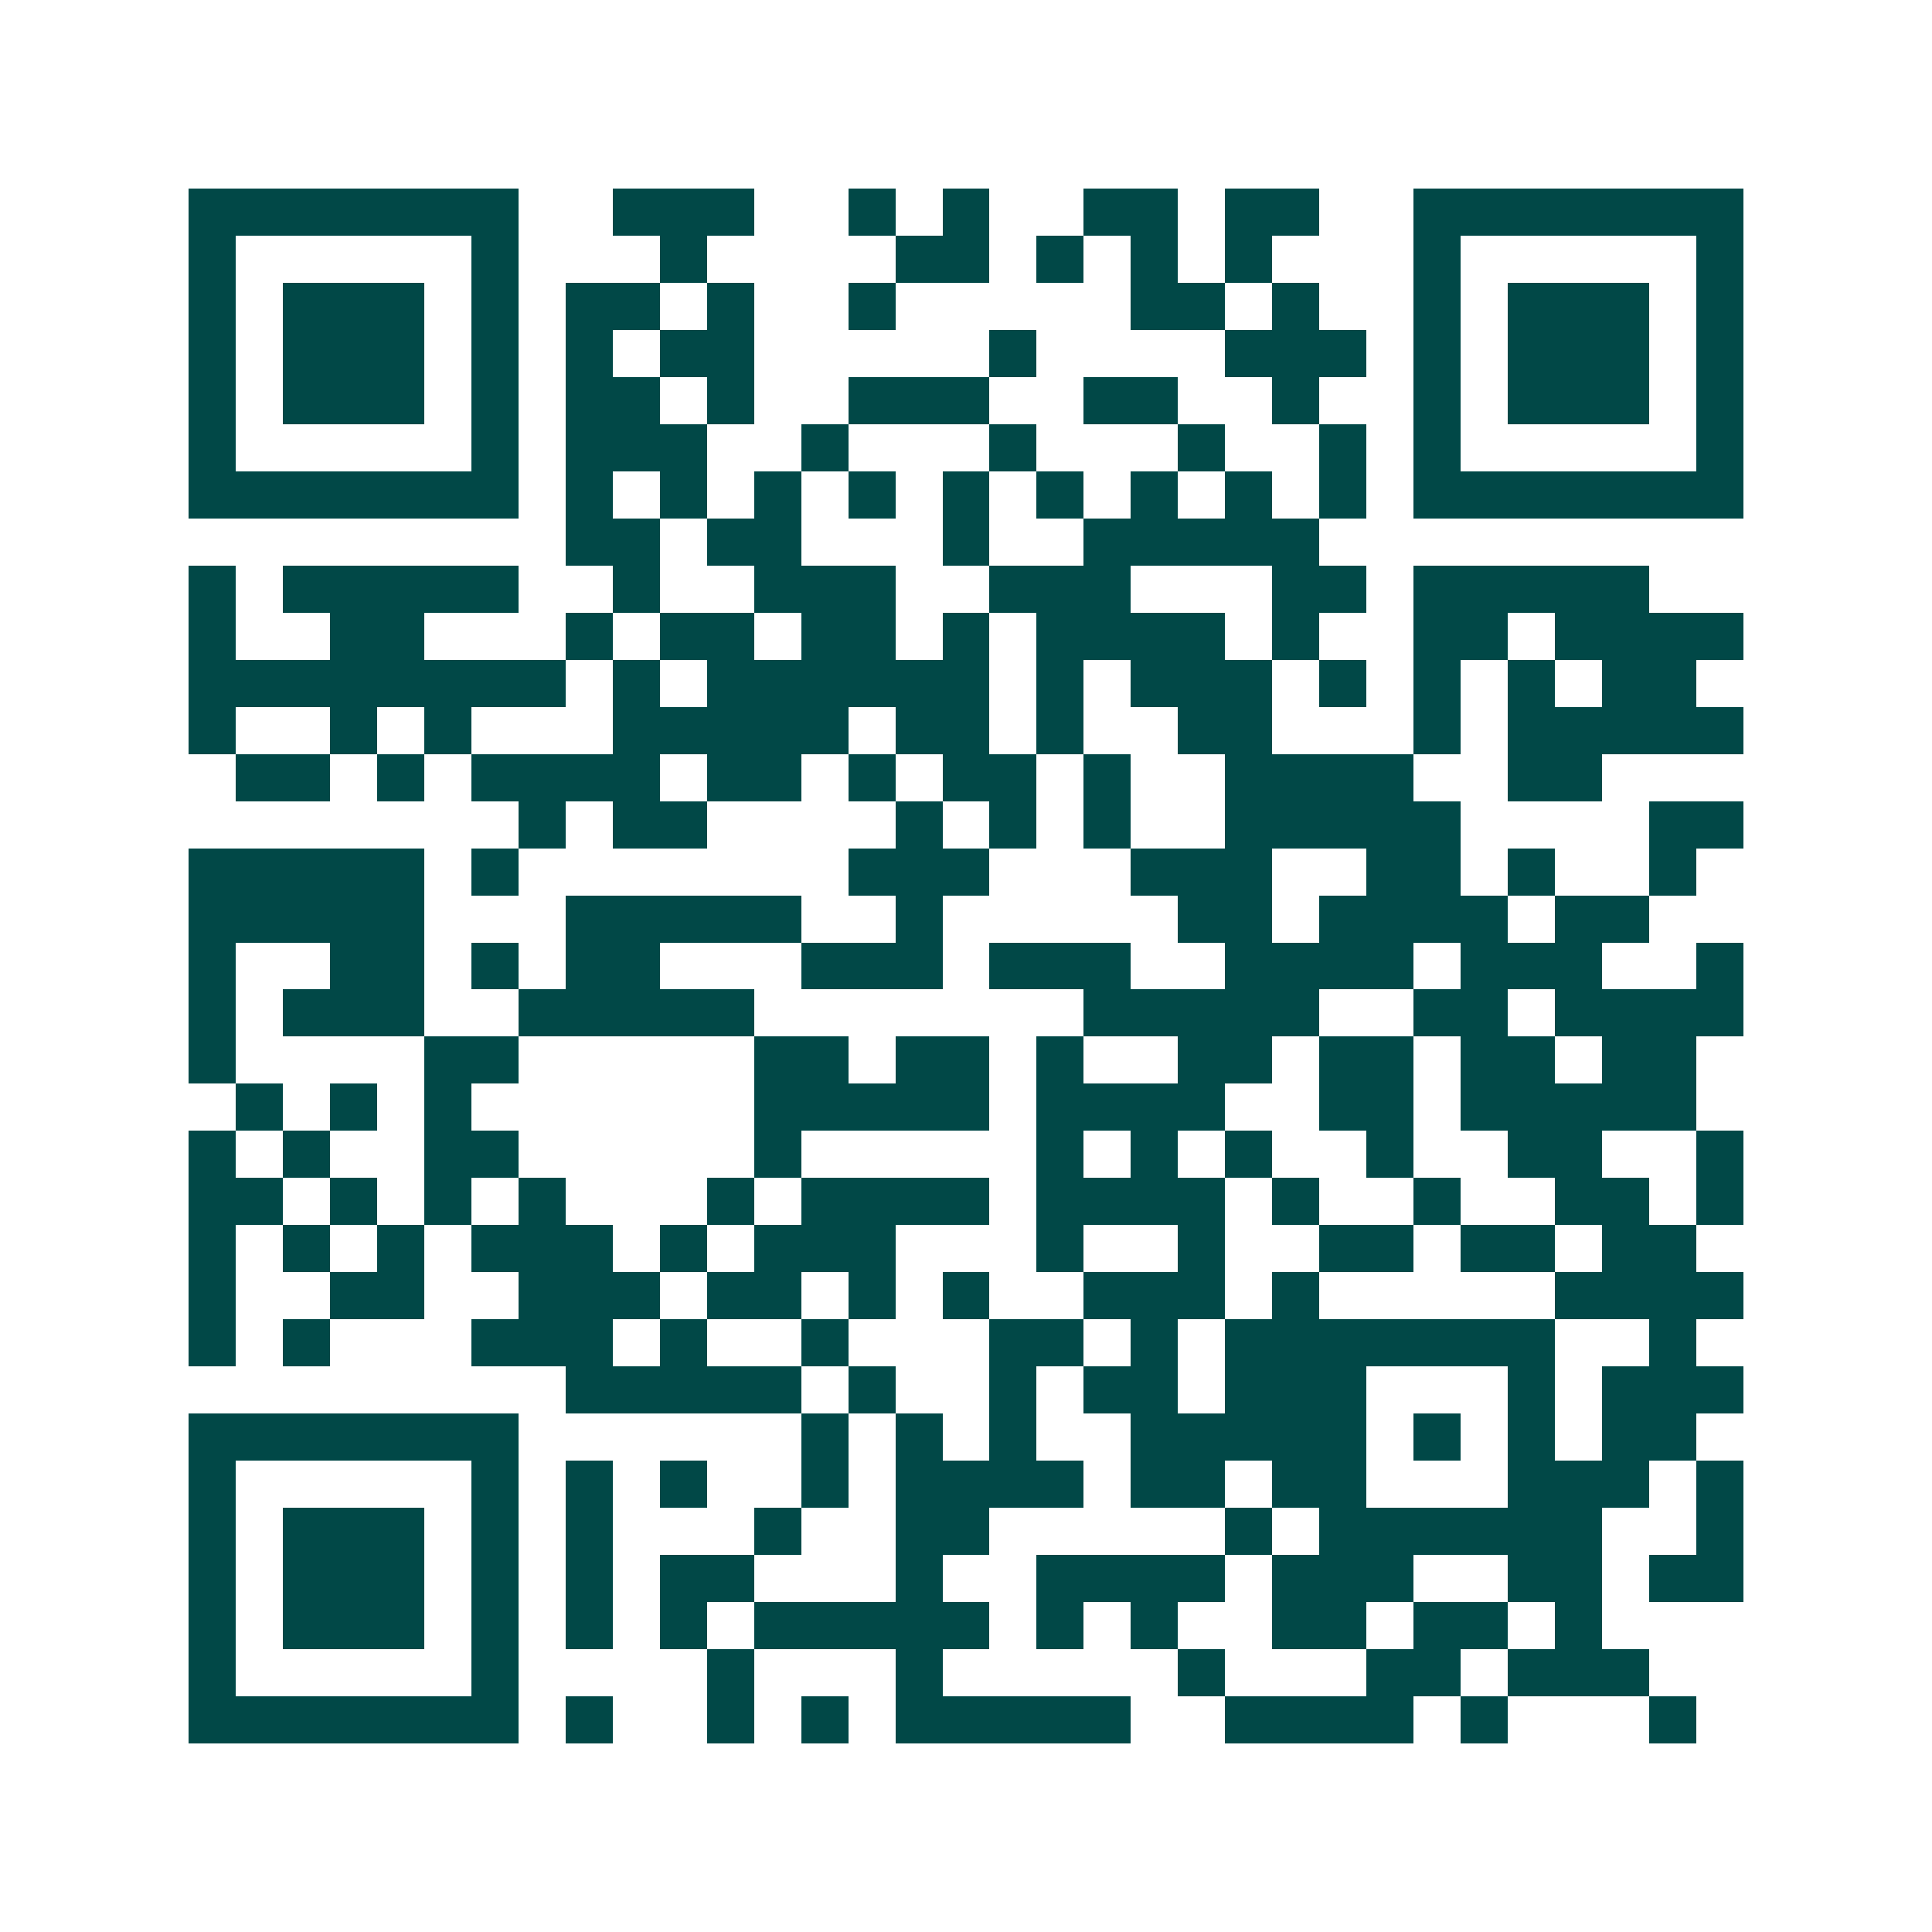<svg xmlns="http://www.w3.org/2000/svg" width="200" height="200" viewBox="0 0 41 41" shape-rendering="crispEdges"><path fill="#ffffff" d="M0 0h41v41H0z"/><path stroke="#014847" d="M4 4.5h7m2 0h3m2 0h1m1 0h1m2 0h2m1 0h2m2 0h7M4 5.5h1m5 0h1m3 0h1m4 0h2m1 0h1m1 0h1m1 0h1m3 0h1m5 0h1M4 6.5h1m1 0h3m1 0h1m1 0h2m1 0h1m2 0h1m5 0h2m1 0h1m2 0h1m1 0h3m1 0h1M4 7.5h1m1 0h3m1 0h1m1 0h1m1 0h2m5 0h1m4 0h3m1 0h1m1 0h3m1 0h1M4 8.5h1m1 0h3m1 0h1m1 0h2m1 0h1m2 0h3m2 0h2m2 0h1m2 0h1m1 0h3m1 0h1M4 9.5h1m5 0h1m1 0h3m2 0h1m3 0h1m3 0h1m2 0h1m1 0h1m5 0h1M4 10.5h7m1 0h1m1 0h1m1 0h1m1 0h1m1 0h1m1 0h1m1 0h1m1 0h1m1 0h1m1 0h7M12 11.5h2m1 0h2m3 0h1m2 0h5M4 12.5h1m1 0h5m2 0h1m2 0h3m2 0h3m3 0h2m1 0h5M4 13.5h1m2 0h2m3 0h1m1 0h2m1 0h2m1 0h1m1 0h4m1 0h1m2 0h2m1 0h4M4 14.5h8m1 0h1m1 0h6m1 0h1m1 0h3m1 0h1m1 0h1m1 0h1m1 0h2M4 15.5h1m2 0h1m1 0h1m3 0h5m1 0h2m1 0h1m2 0h2m3 0h1m1 0h5M5 16.5h2m1 0h1m1 0h4m1 0h2m1 0h1m1 0h2m1 0h1m2 0h4m2 0h2M11 17.5h1m1 0h2m4 0h1m1 0h1m1 0h1m2 0h5m4 0h2M4 18.5h5m1 0h1m7 0h3m3 0h3m2 0h2m1 0h1m2 0h1M4 19.5h5m3 0h5m2 0h1m5 0h2m1 0h4m1 0h2M4 20.5h1m2 0h2m1 0h1m1 0h2m3 0h3m1 0h3m2 0h4m1 0h3m2 0h1M4 21.5h1m1 0h3m2 0h5m7 0h5m2 0h2m1 0h4M4 22.5h1m4 0h2m5 0h2m1 0h2m1 0h1m2 0h2m1 0h2m1 0h2m1 0h2M5 23.5h1m1 0h1m1 0h1m6 0h5m1 0h4m2 0h2m1 0h5M4 24.5h1m1 0h1m2 0h2m5 0h1m5 0h1m1 0h1m1 0h1m2 0h1m2 0h2m2 0h1M4 25.5h2m1 0h1m1 0h1m1 0h1m3 0h1m1 0h4m1 0h4m1 0h1m2 0h1m2 0h2m1 0h1M4 26.5h1m1 0h1m1 0h1m1 0h3m1 0h1m1 0h3m3 0h1m2 0h1m2 0h2m1 0h2m1 0h2M4 27.5h1m2 0h2m2 0h3m1 0h2m1 0h1m1 0h1m2 0h3m1 0h1m5 0h4M4 28.5h1m1 0h1m3 0h3m1 0h1m2 0h1m3 0h2m1 0h1m1 0h7m2 0h1M12 29.5h5m1 0h1m2 0h1m1 0h2m1 0h3m3 0h1m1 0h3M4 30.5h7m6 0h1m1 0h1m1 0h1m2 0h5m1 0h1m1 0h1m1 0h2M4 31.5h1m5 0h1m1 0h1m1 0h1m2 0h1m1 0h4m1 0h2m1 0h2m3 0h3m1 0h1M4 32.5h1m1 0h3m1 0h1m1 0h1m3 0h1m2 0h2m5 0h1m1 0h6m2 0h1M4 33.5h1m1 0h3m1 0h1m1 0h1m1 0h2m3 0h1m2 0h4m1 0h3m2 0h2m1 0h2M4 34.5h1m1 0h3m1 0h1m1 0h1m1 0h1m1 0h5m1 0h1m1 0h1m2 0h2m1 0h2m1 0h1M4 35.5h1m5 0h1m4 0h1m3 0h1m5 0h1m3 0h2m1 0h3M4 36.5h7m1 0h1m2 0h1m1 0h1m1 0h5m2 0h4m1 0h1m3 0h1"/></svg>
